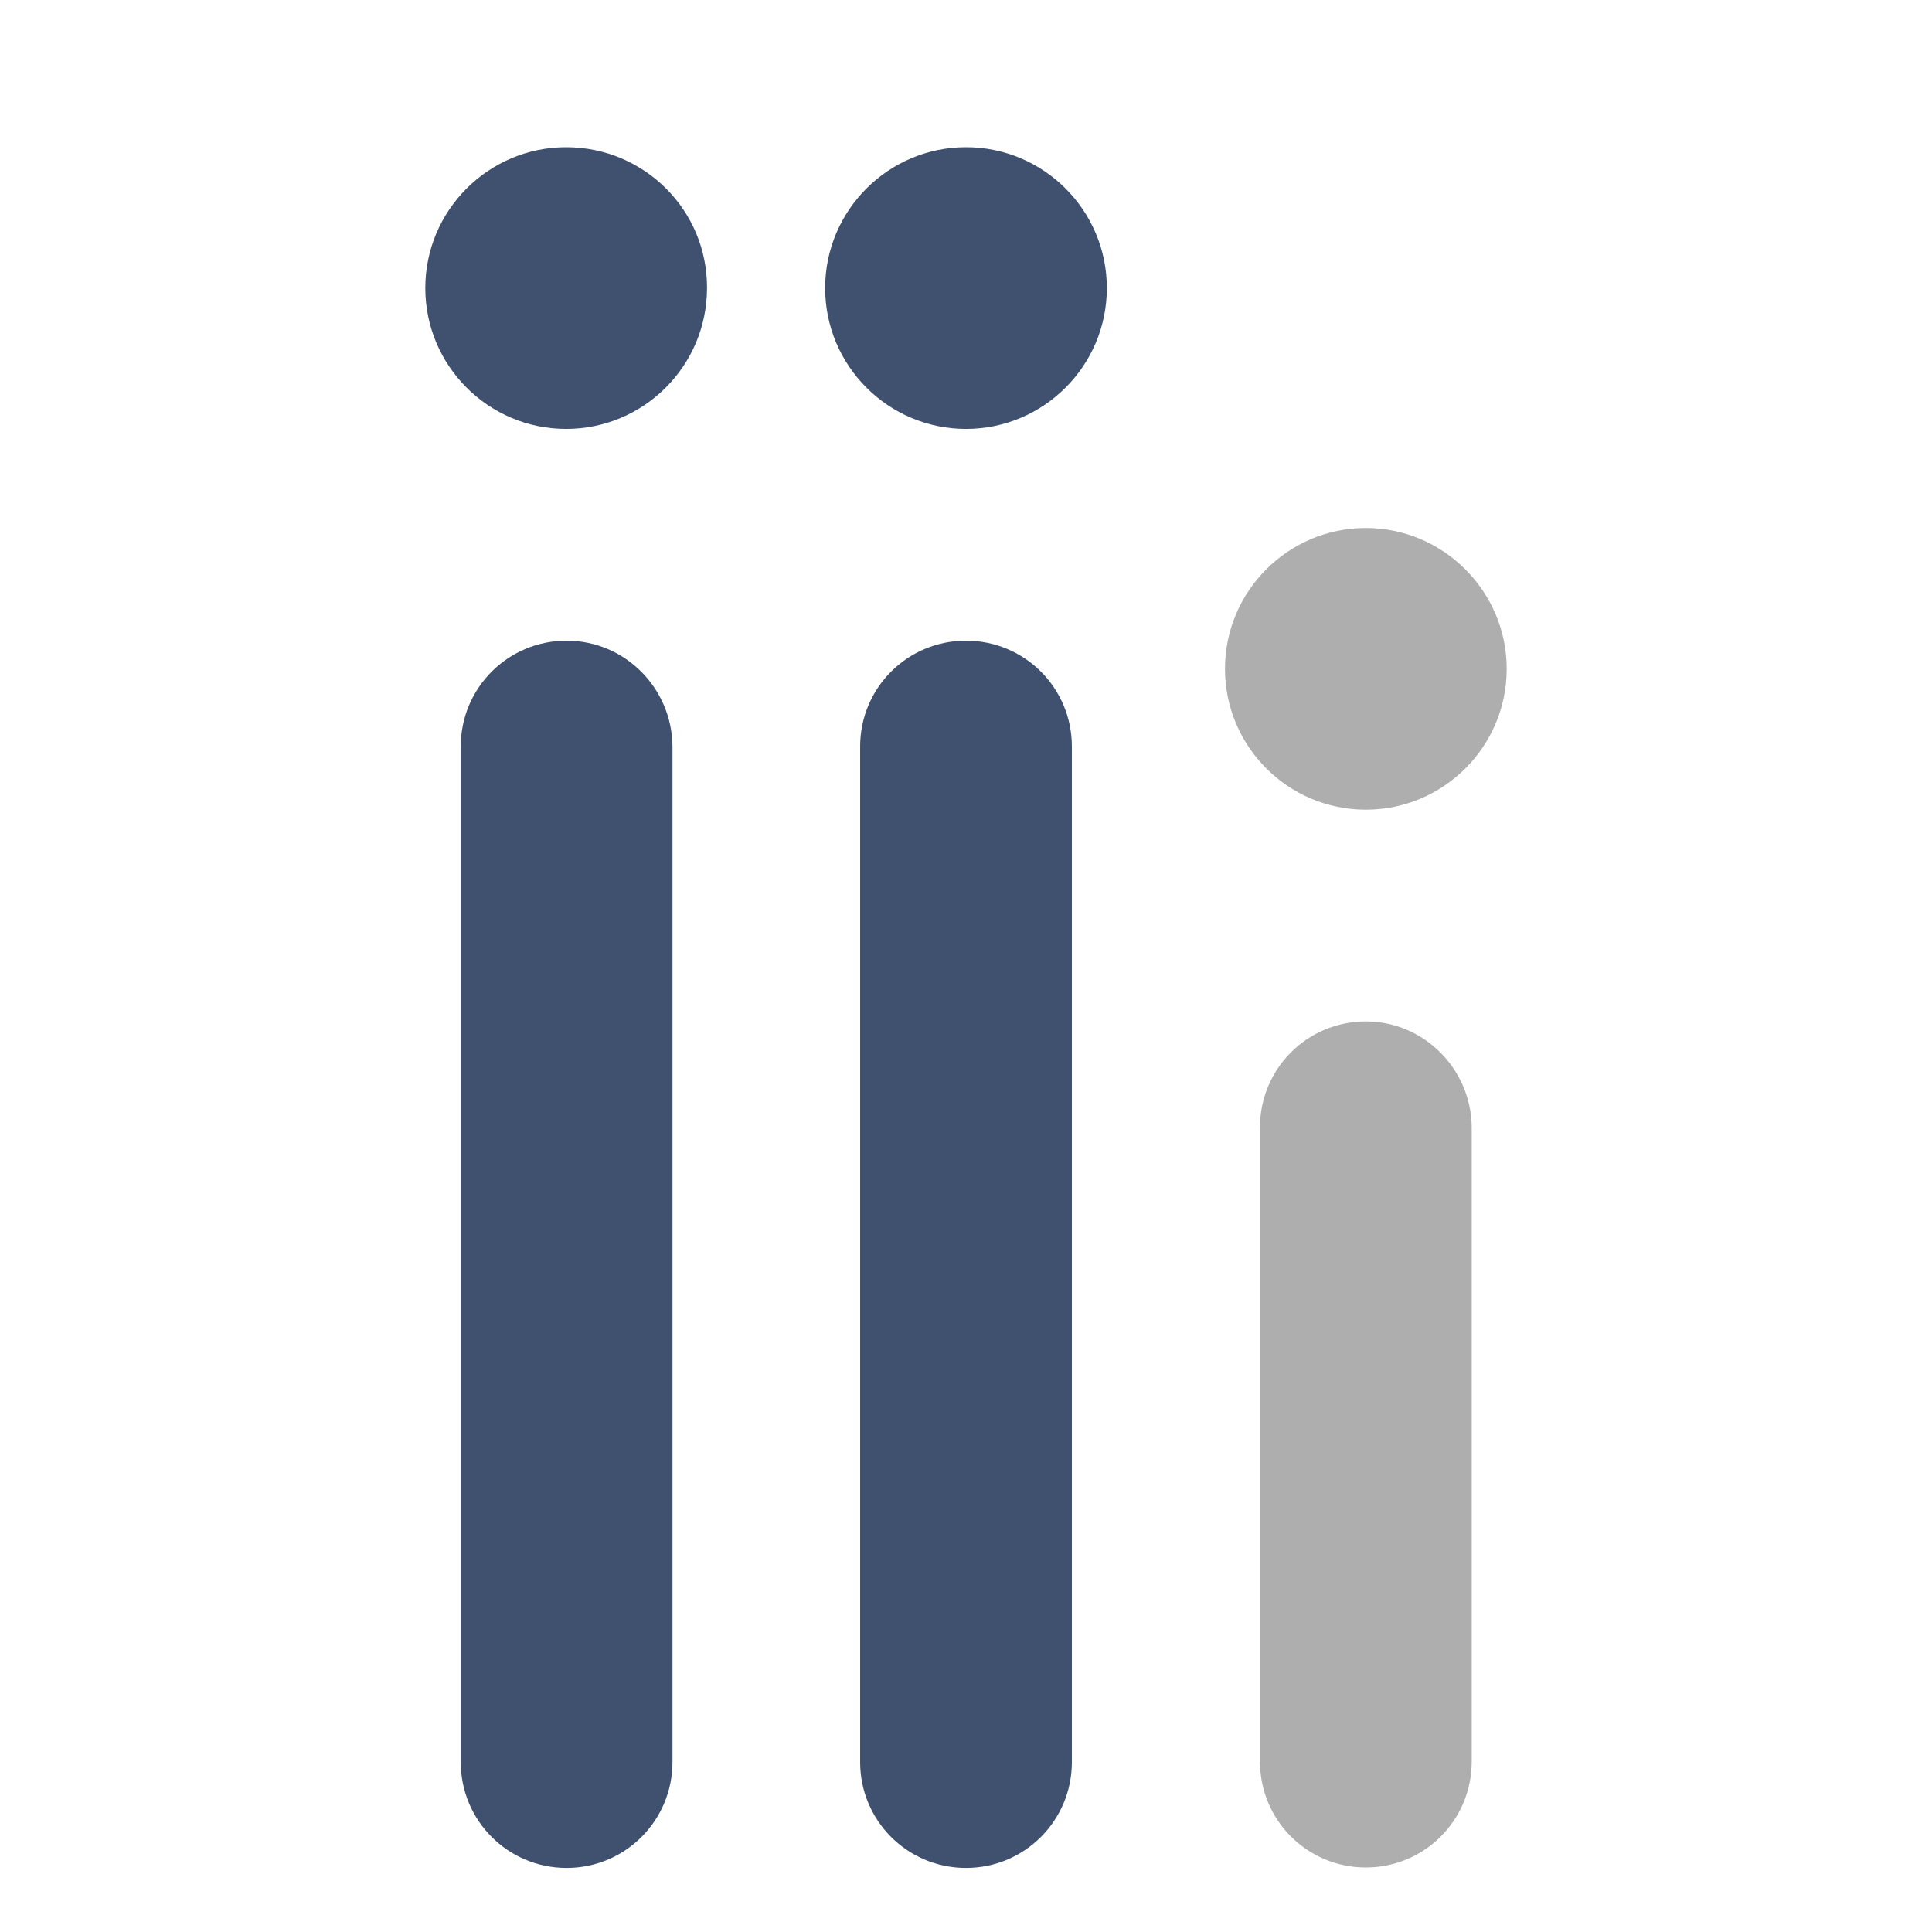 <?xml version="1.0" encoding="UTF-8"?> <!-- Generator: Adobe Illustrator 23.0.1, SVG Export Plug-In . SVG Version: 6.00 Build 0) --> <svg xmlns="http://www.w3.org/2000/svg" xmlns:xlink="http://www.w3.org/1999/xlink" id="Layer_1" x="0px" y="0px" viewBox="0 0 42.52 42.52" xml:space="preserve"> <g> <path fill="#AEAEAE" d="M30.06,11.62c-1.71,0-3.1,1.39-3.1,3.1s1.39,3.1,3.1,3.1s3.1-1.39,3.1-3.1 C33.16,13.02,31.77,11.62,30.06,11.62z"></path> <path fill="#AEAEAE" d="M30.06,22.48c-1.29,0-2.33,1.04-2.33,2.33v13.96c0,1.29,1.04,2.33,2.33,2.33s2.33-1.04,2.33-2.33V24.81 C32.38,23.53,31.34,22.48,30.06,22.48z"></path> </g> <path fill="#3F516F" d="M12.46,3.24c-1.71,0-3.1,1.39-3.1,3.1s1.39,3.1,3.1,3.1s3.1-1.39,3.1-3.1C15.57,4.63,14.18,3.24,12.46,3.24z "></path> <path fill="#3F516F" d="M12.47,14.1c-1.29,0-2.33,1.04-2.33,2.33v22.35c0,1.29,1.04,2.33,2.33,2.33s2.33-1.04,2.33-2.33V16.43 C14.79,15.14,13.75,14.1,12.47,14.1z"></path> <g> <path fill="#3F516F" d="M21.26,3.24c-1.71,0-3.1,1.39-3.1,3.1s1.39,3.1,3.1,3.1s3.1-1.39,3.1-3.1S22.97,3.24,21.26,3.24z"></path> <path fill="#3F516F" d="M21.26,14.1c-1.29,0-2.33,1.04-2.33,2.33v22.35c0,1.29,1.04,2.33,2.33,2.33s2.33-1.04,2.33-2.33V16.43 C23.59,15.14,22.55,14.1,21.26,14.1z"></path> </g> </svg> 